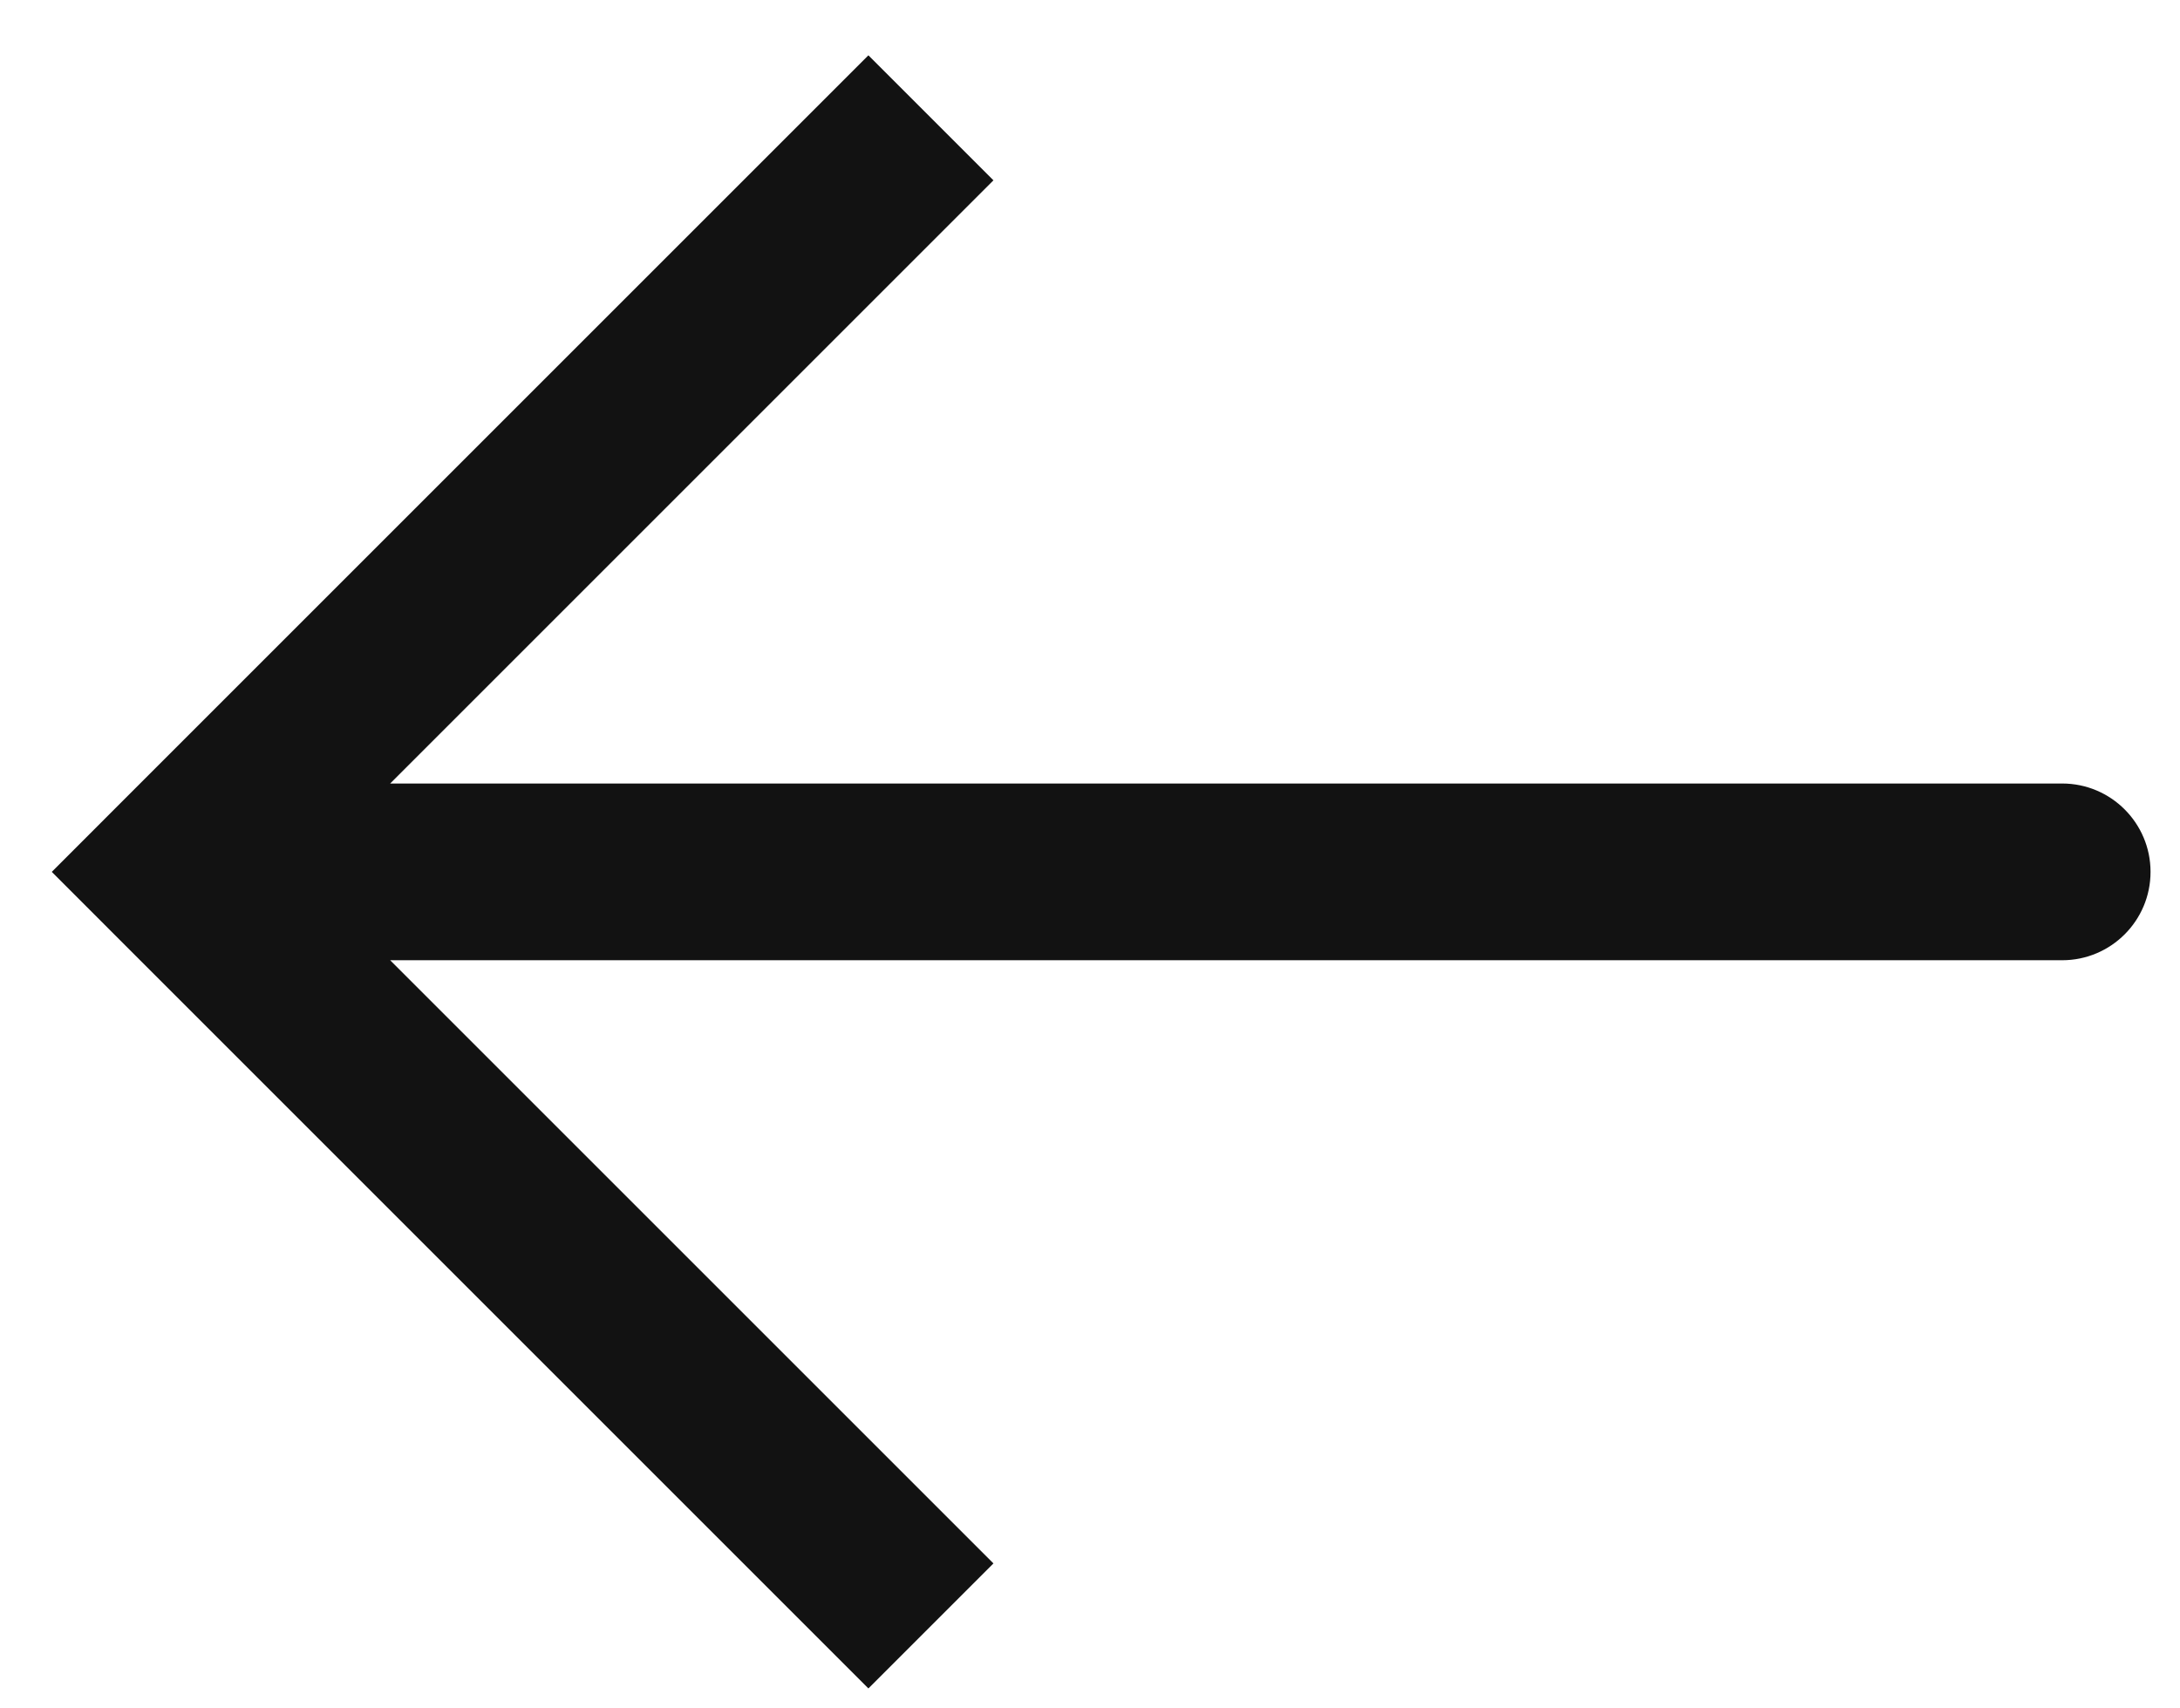 <svg width="37" height="29" viewBox="0 0 37 29" fill="none" xmlns="http://www.w3.org/2000/svg">
<path d="M3 14.8L1.939 15.861L0.879 14.8L1.939 13.739L3 14.8ZM35 13.3C35.828 13.3 36.5 13.972 36.5 14.8C36.5 15.629 35.828 16.3 35 16.3V13.3ZM14.739 28.661L1.939 15.861L4.061 13.739L16.861 26.539L14.739 28.661ZM1.939 13.739L14.739 0.939L16.861 3.061L4.061 15.861L1.939 13.739ZM3 13.3L35 13.3V16.3L3 16.3L3 13.3Z" fill="#121212"/>
</svg>
